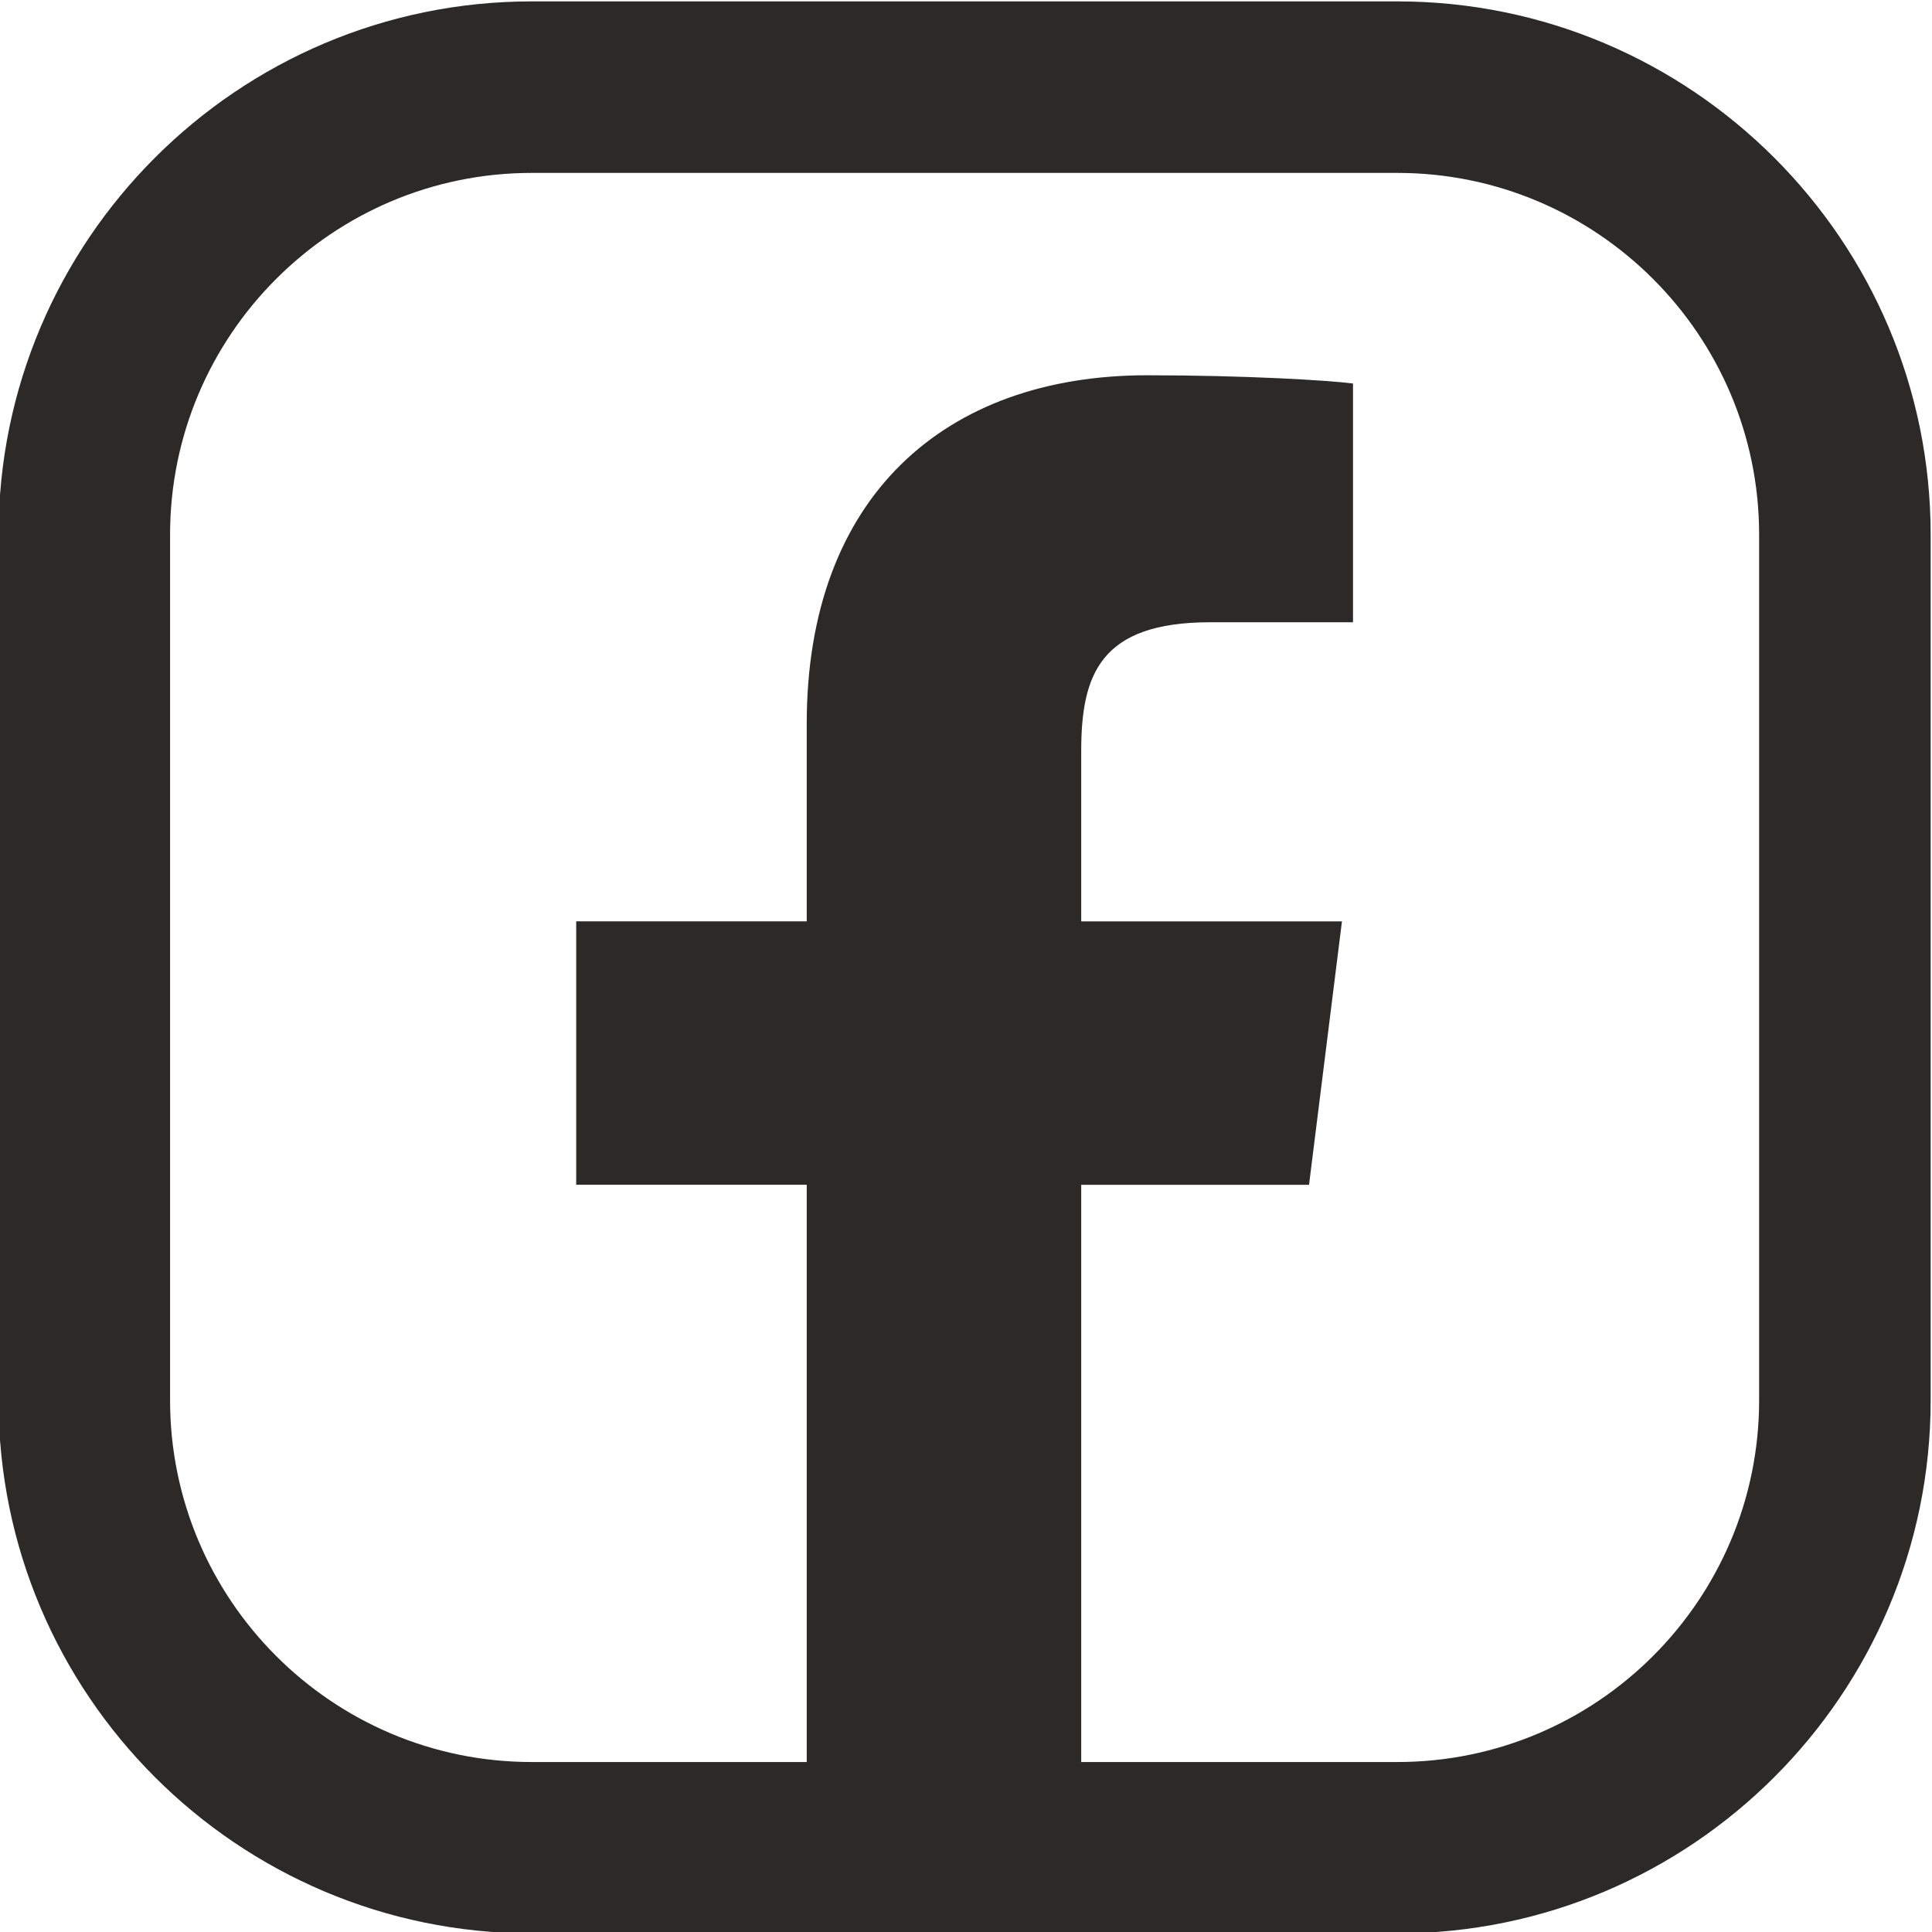 <?xml version="1.0" encoding="UTF-8"?>
<!DOCTYPE svg PUBLIC "-//W3C//DTD SVG 1.1//EN" "http://www.w3.org/Graphics/SVG/1.1/DTD/svg11.dtd">
<!-- Creator: CorelDRAW -->
<svg xmlns="http://www.w3.org/2000/svg" xml:space="preserve" width="1278px" height="1278px" version="1.1" style="shape-rendering:geometricPrecision; text-rendering:geometricPrecision; image-rendering:optimizeQuality; fill-rule:evenodd; clip-rule:evenodd"
viewBox="0 0 1278 1278"
 xmlns:xlink="http://www.w3.org/1999/xlink"
 xmlns:xodm="http://www.corel.com/coreldraw/odm/2003">
 <defs>
  <style type="text/css">
   <![CDATA[
    .fil0 {fill:#2B2A29;fill-rule:nonzero}
   ]]>
  </style>
 </defs>
 <g id="Layer_x0020_1">
  <g id="_2338903354480">
   <g id="_1528226096560">
    <g id="_2842236353632">
     <g>
      <path class="fil0" d="M924.37 0.92l-572.68 0c-194.41,0 -352.65,158.23 -352.65,352.77l0 572.56c0,194.54 158.24,352.67 352.65,352.67l572.68 0c194.51,0 352.74,-158.13 352.74,-352.67l0 -572.56c0,-194.54 -158.23,-352.77 -352.74,-352.77zm239.28 925.33c0,131.98 -107.3,239.31 -239.28,239.31l-572.68 0c-131.89,0 -239.19,-107.33 -239.19,-239.31l0 -572.56c0,-131.98 107.3,-239.31 239.19,-239.31l572.68 0c131.98,0 239.28,107.33 239.28,239.31l0 572.56 0 0z"/>
     </g>
    </g>
    <path class="fil0" d="M533.64 1175.9c56.99,11.32 0,-63.52 0,0l0 0c0,0 118.04,0 181.57,0l0 0c-40.59,32.1 0,63.5 0,0l0 0c0,0 -301.37,0 0,0l-181.57 0zm181.57 0l0 0 0 0 0 0 0 -392.17 150.7 0 21.78 -174.26 -172.48 0 0 -112.58c0,-50.71 12.56,-85.27 85.33,-85.27l94.46 0 0 -157.92c-16.09,-2.15 -72.12,-5.46 -136.2,-5.46 -133.83,0 -225.16,80.46 -225.16,230.5l0 130.73 -152.49 0 0 174.23 152.49 0 0 392.21 0 0 181.57 0 0 0 0 -0.01z"/>
   </g>
  </g>
 </g>
</svg>
